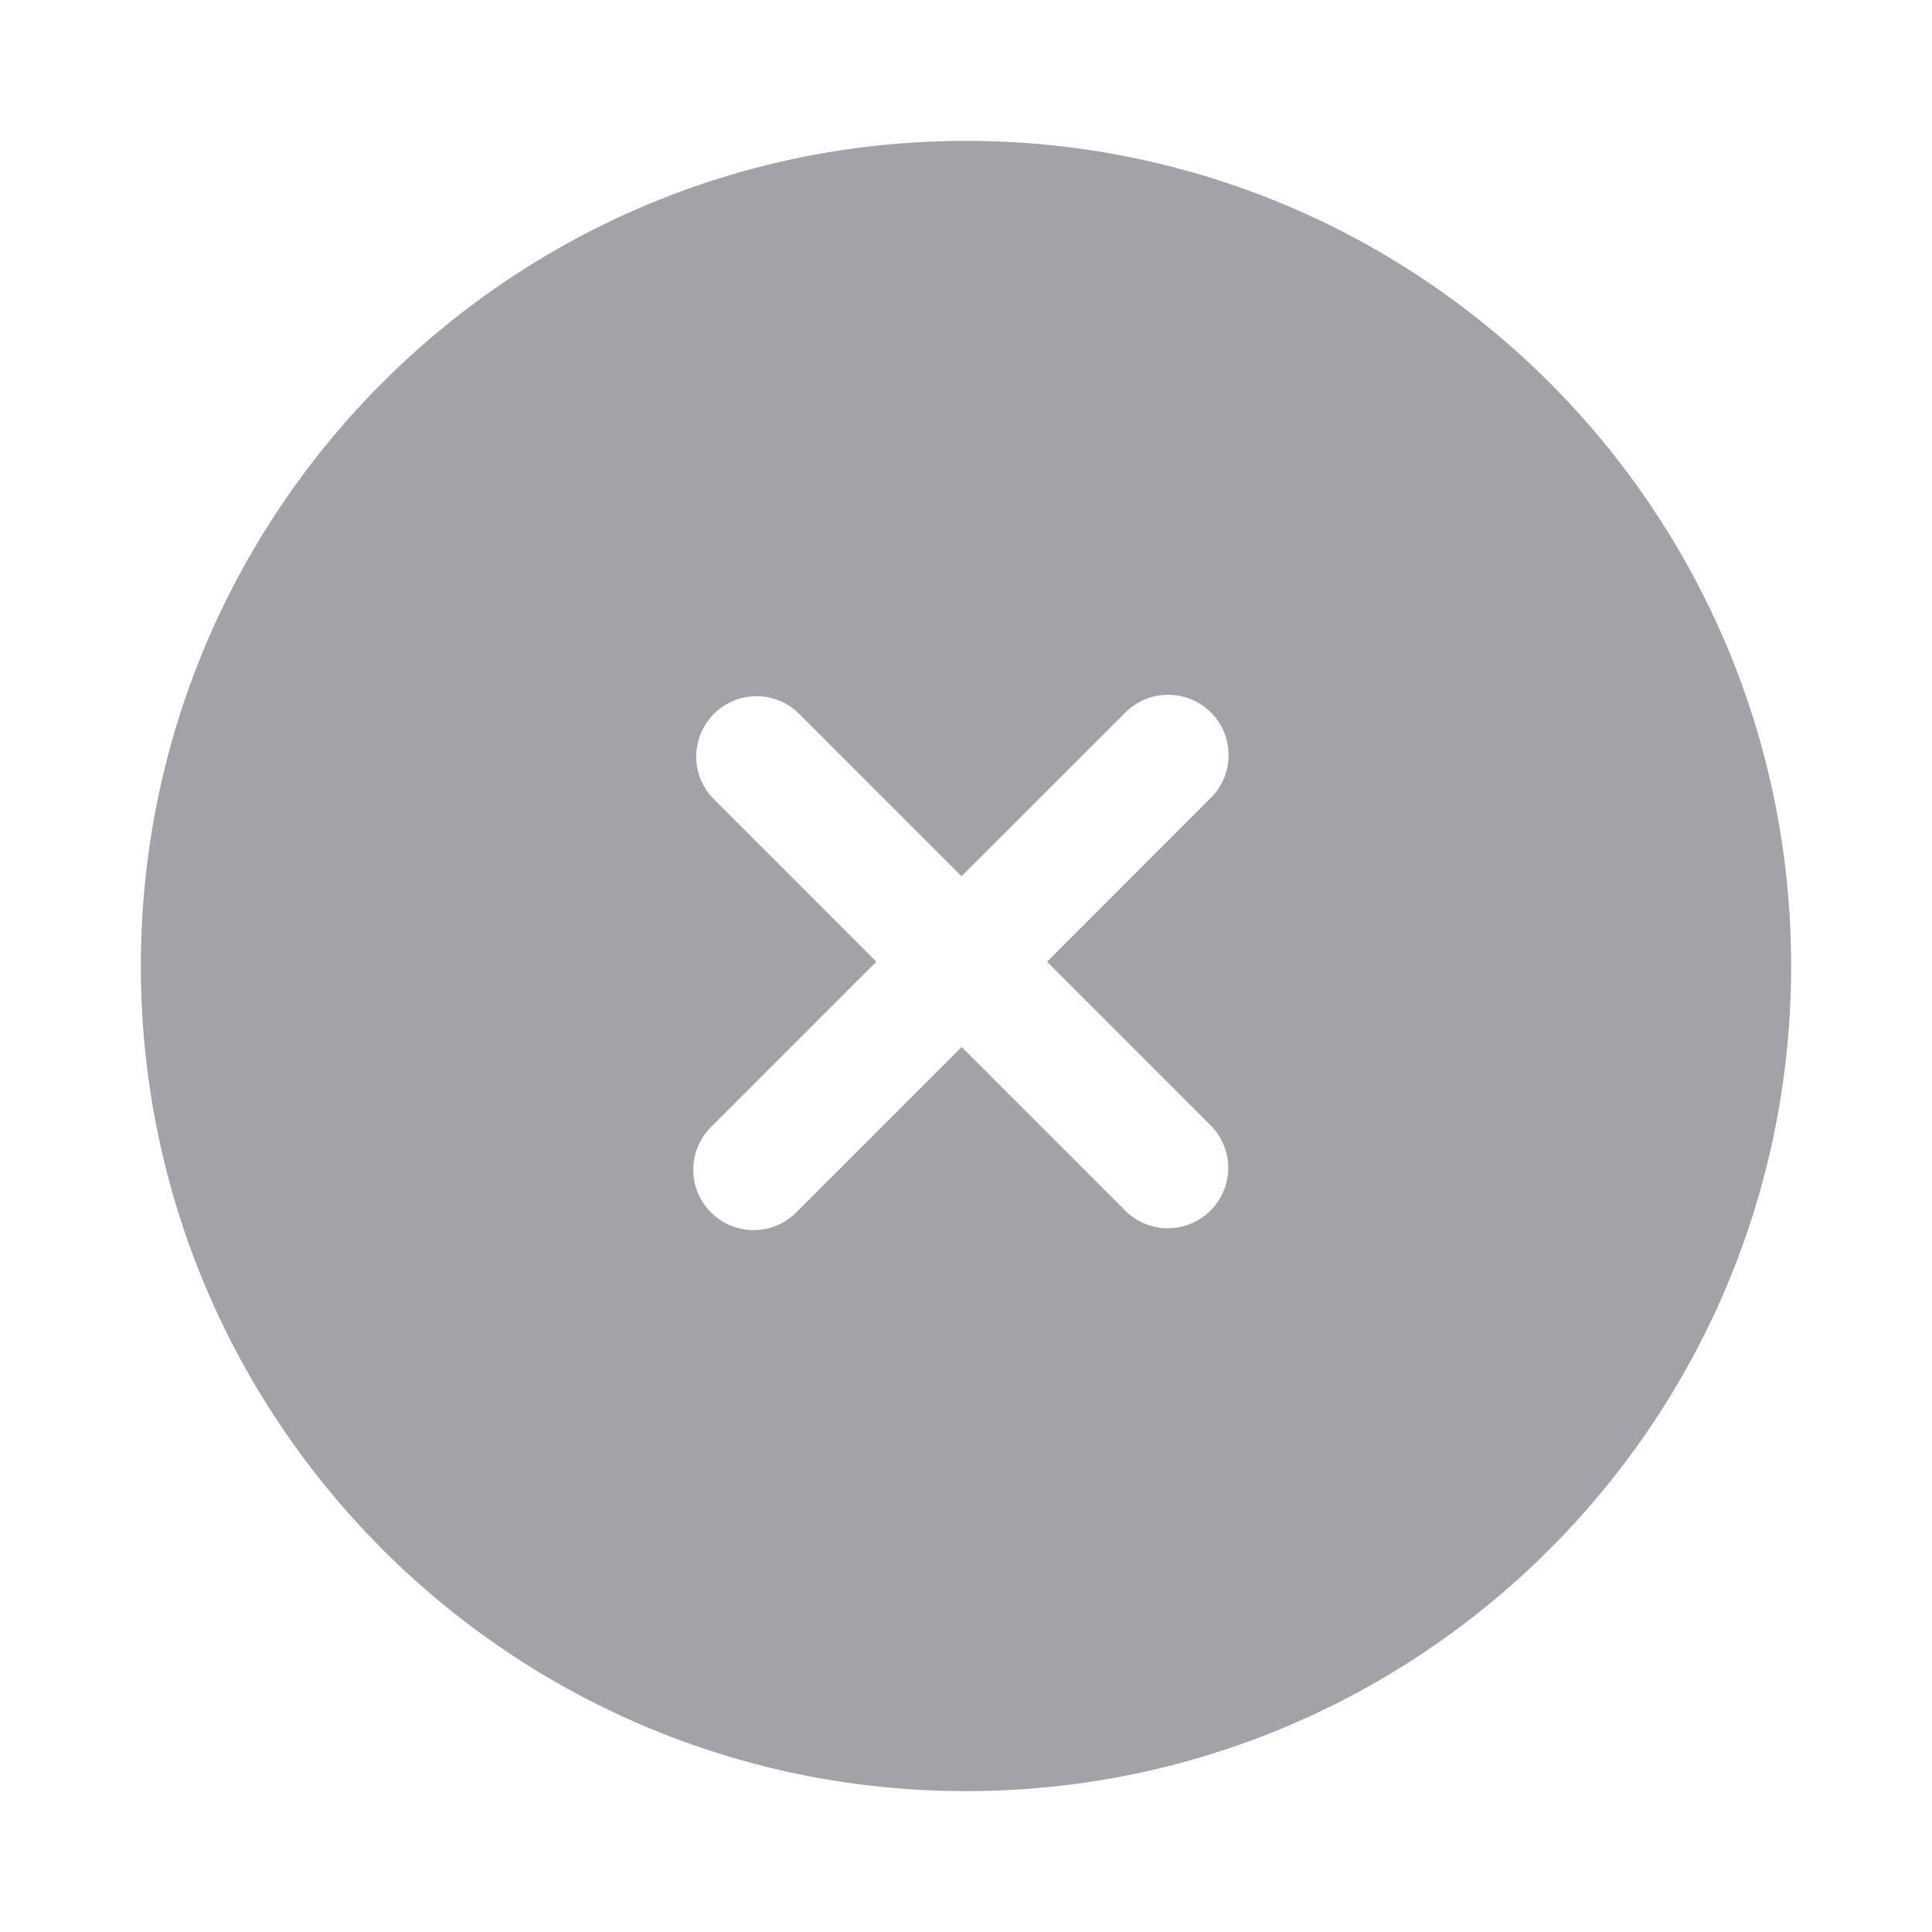 <svg fill="none" xmlns="http://www.w3.org/2000/svg" viewBox="0 0 24 24"><path fill-rule="evenodd" clip-rule="evenodd" d="M1.75 12C1.75 6.339 6.339 1.75 12 1.75c5.66 0 10.25 4.589 10.25 10.25 0 5.66-4.59 10.25-10.25 10.25-5.661 0-10.25-4.59-10.25-10.25Zm13.292-3.15a.75.75 0 0 1 0 1.061l-2.035 2.036 2.04 2.04a.75.75 0 0 1-1.061 1.06l-2.04-2.04-2.035 2.035a.75.75 0 1 1-1.06-1.06l2.035-2.035L8.85 9.91a.75.75 0 0 1 1.06-1.06l2.035 2.035 2.036-2.035a.75.75 0 0 1 1.06 0Z" fill="#A2A2A9"/></svg>